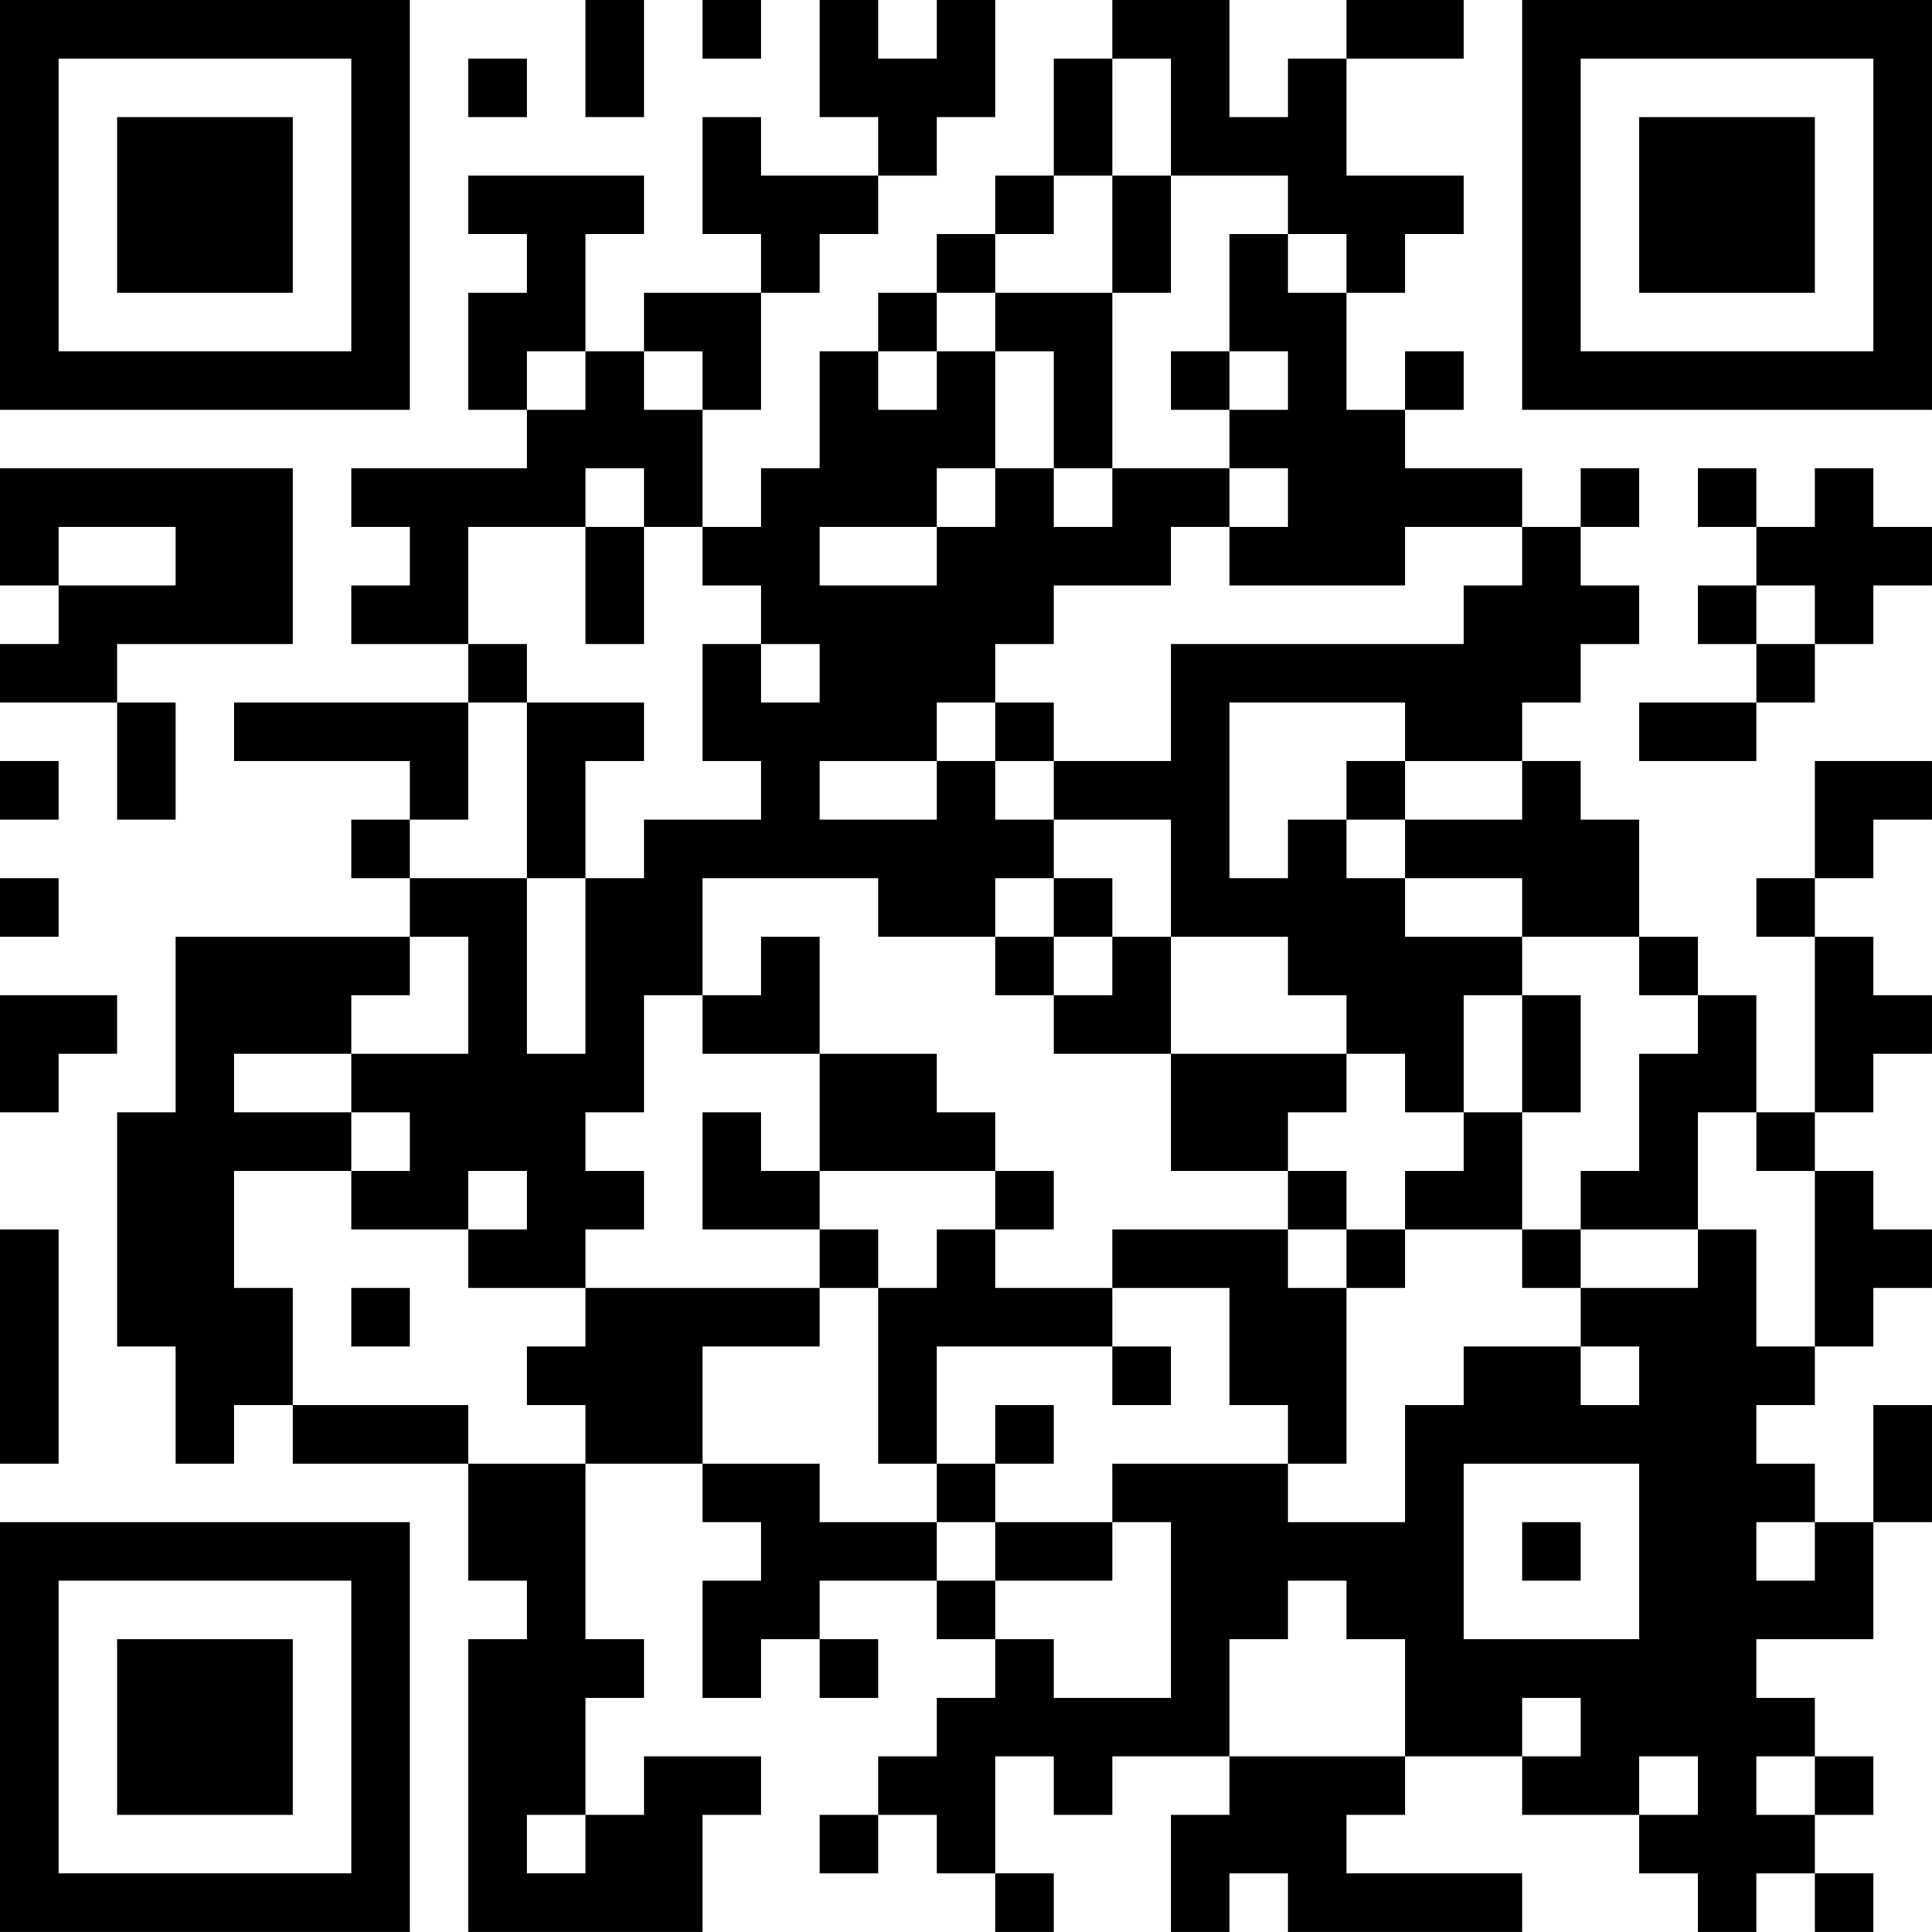 <?xml version="1.0" encoding="UTF-8"?>
<svg xmlns="http://www.w3.org/2000/svg" version="1.1" width="400" height="400" viewBox="0 0 400 400"><rect x="0" y="0" width="400" height="400" fill="#ffffff"/><g transform="scale(12.121)"><g transform="translate(0,0)"><path fill-rule="evenodd" d="M10 0L10 2L11 2L11 0ZM12 0L12 1L13 1L13 0ZM14 0L14 2L15 2L15 3L13 3L13 2L12 2L12 4L13 4L13 5L11 5L11 6L10 6L10 4L11 4L11 3L8 3L8 4L9 4L9 5L8 5L8 7L9 7L9 8L6 8L6 9L7 9L7 10L6 10L6 11L8 11L8 12L4 12L4 13L7 13L7 14L6 14L6 15L7 15L7 16L3 16L3 19L2 19L2 23L3 23L3 25L4 25L4 24L5 24L5 25L8 25L8 27L9 27L9 28L8 28L8 33L12 33L12 31L13 31L13 30L11 30L11 31L10 31L10 29L11 29L11 28L10 28L10 25L12 25L12 26L13 26L13 27L12 27L12 29L13 29L13 28L14 28L14 29L15 29L15 28L14 28L14 27L16 27L16 28L17 28L17 29L16 29L16 30L15 30L15 31L14 31L14 32L15 32L15 31L16 31L16 32L17 32L17 33L18 33L18 32L17 32L17 30L18 30L18 31L19 31L19 30L21 30L21 31L20 31L20 33L21 33L21 32L22 32L22 33L26 33L26 32L23 32L23 31L24 31L24 30L26 30L26 31L28 31L28 32L29 32L29 33L30 33L30 32L31 32L31 33L32 33L32 32L31 32L31 31L32 31L32 30L31 30L31 29L30 29L30 28L32 28L32 26L33 26L33 24L32 24L32 26L31 26L31 25L30 25L30 24L31 24L31 23L32 23L32 22L33 22L33 21L32 21L32 20L31 20L31 19L32 19L32 18L33 18L33 17L32 17L32 16L31 16L31 15L32 15L32 14L33 14L33 13L31 13L31 15L30 15L30 16L31 16L31 19L30 19L30 17L29 17L29 16L28 16L28 14L27 14L27 13L26 13L26 12L27 12L27 11L28 11L28 10L27 10L27 9L28 9L28 8L27 8L27 9L26 9L26 8L24 8L24 7L25 7L25 6L24 6L24 7L23 7L23 5L24 5L24 4L25 4L25 3L23 3L23 1L25 1L25 0L23 0L23 1L22 1L22 2L21 2L21 0L19 0L19 1L18 1L18 3L17 3L17 4L16 4L16 5L15 5L15 6L14 6L14 8L13 8L13 9L12 9L12 7L13 7L13 5L14 5L14 4L15 4L15 3L16 3L16 2L17 2L17 0L16 0L16 1L15 1L15 0ZM8 1L8 2L9 2L9 1ZM19 1L19 3L18 3L18 4L17 4L17 5L16 5L16 6L15 6L15 7L16 7L16 6L17 6L17 8L16 8L16 9L14 9L14 10L16 10L16 9L17 9L17 8L18 8L18 9L19 9L19 8L21 8L21 9L20 9L20 10L18 10L18 11L17 11L17 12L16 12L16 13L14 13L14 14L16 14L16 13L17 13L17 14L18 14L18 15L17 15L17 16L15 16L15 15L12 15L12 17L11 17L11 19L10 19L10 20L11 20L11 21L10 21L10 22L8 22L8 21L9 21L9 20L8 20L8 21L6 21L6 20L7 20L7 19L6 19L6 18L8 18L8 16L7 16L7 17L6 17L6 18L4 18L4 19L6 19L6 20L4 20L4 22L5 22L5 24L8 24L8 25L10 25L10 24L9 24L9 23L10 23L10 22L14 22L14 23L12 23L12 25L14 25L14 26L16 26L16 27L17 27L17 28L18 28L18 29L20 29L20 26L19 26L19 25L22 25L22 26L24 26L24 24L25 24L25 23L27 23L27 24L28 24L28 23L27 23L27 22L29 22L29 21L30 21L30 23L31 23L31 20L30 20L30 19L29 19L29 21L27 21L27 20L28 20L28 18L29 18L29 17L28 17L28 16L26 16L26 15L24 15L24 14L26 14L26 13L24 13L24 12L21 12L21 15L22 15L22 14L23 14L23 15L24 15L24 16L26 16L26 17L25 17L25 19L24 19L24 18L23 18L23 17L22 17L22 16L20 16L20 14L18 14L18 13L20 13L20 11L25 11L25 10L26 10L26 9L24 9L24 10L21 10L21 9L22 9L22 8L21 8L21 7L22 7L22 6L21 6L21 4L22 4L22 5L23 5L23 4L22 4L22 3L20 3L20 1ZM19 3L19 5L17 5L17 6L18 6L18 8L19 8L19 5L20 5L20 3ZM9 6L9 7L10 7L10 6ZM11 6L11 7L12 7L12 6ZM20 6L20 7L21 7L21 6ZM0 8L0 10L1 10L1 11L0 11L0 12L2 12L2 14L3 14L3 12L2 12L2 11L5 11L5 8ZM10 8L10 9L8 9L8 11L9 11L9 12L8 12L8 14L7 14L7 15L9 15L9 18L10 18L10 15L11 15L11 14L13 14L13 13L12 13L12 11L13 11L13 12L14 12L14 11L13 11L13 10L12 10L12 9L11 9L11 8ZM29 8L29 9L30 9L30 10L29 10L29 11L30 11L30 12L28 12L28 13L30 13L30 12L31 12L31 11L32 11L32 10L33 10L33 9L32 9L32 8L31 8L31 9L30 9L30 8ZM1 9L1 10L3 10L3 9ZM10 9L10 11L11 11L11 9ZM30 10L30 11L31 11L31 10ZM9 12L9 15L10 15L10 13L11 13L11 12ZM17 12L17 13L18 13L18 12ZM0 13L0 14L1 14L1 13ZM23 13L23 14L24 14L24 13ZM0 15L0 16L1 16L1 15ZM18 15L18 16L17 16L17 17L18 17L18 18L20 18L20 20L22 20L22 21L19 21L19 22L17 22L17 21L18 21L18 20L17 20L17 19L16 19L16 18L14 18L14 16L13 16L13 17L12 17L12 18L14 18L14 20L13 20L13 19L12 19L12 21L14 21L14 22L15 22L15 25L16 25L16 26L17 26L17 27L19 27L19 26L17 26L17 25L18 25L18 24L17 24L17 25L16 25L16 23L19 23L19 24L20 24L20 23L19 23L19 22L21 22L21 24L22 24L22 25L23 25L23 22L24 22L24 21L26 21L26 22L27 22L27 21L26 21L26 19L27 19L27 17L26 17L26 19L25 19L25 20L24 20L24 21L23 21L23 20L22 20L22 19L23 19L23 18L20 18L20 16L19 16L19 15ZM18 16L18 17L19 17L19 16ZM0 17L0 19L1 19L1 18L2 18L2 17ZM14 20L14 21L15 21L15 22L16 22L16 21L17 21L17 20ZM0 21L0 25L1 25L1 21ZM22 21L22 22L23 22L23 21ZM6 22L6 23L7 23L7 22ZM25 25L25 28L28 28L28 25ZM26 26L26 27L27 27L27 26ZM30 26L30 27L31 27L31 26ZM22 27L22 28L21 28L21 30L24 30L24 28L23 28L23 27ZM26 29L26 30L27 30L27 29ZM28 30L28 31L29 31L29 30ZM30 30L30 31L31 31L31 30ZM9 31L9 32L10 32L10 31ZM0 0L0 7L7 7L7 0ZM1 1L1 6L6 6L6 1ZM2 2L2 5L5 5L5 2ZM26 0L26 7L33 7L33 0ZM27 1L27 6L32 6L32 1ZM28 2L28 5L31 5L31 2ZM0 26L0 33L7 33L7 26ZM1 27L1 32L6 32L6 27ZM2 28L2 31L5 31L5 28Z" fill="#000000"/></g></g></svg>
